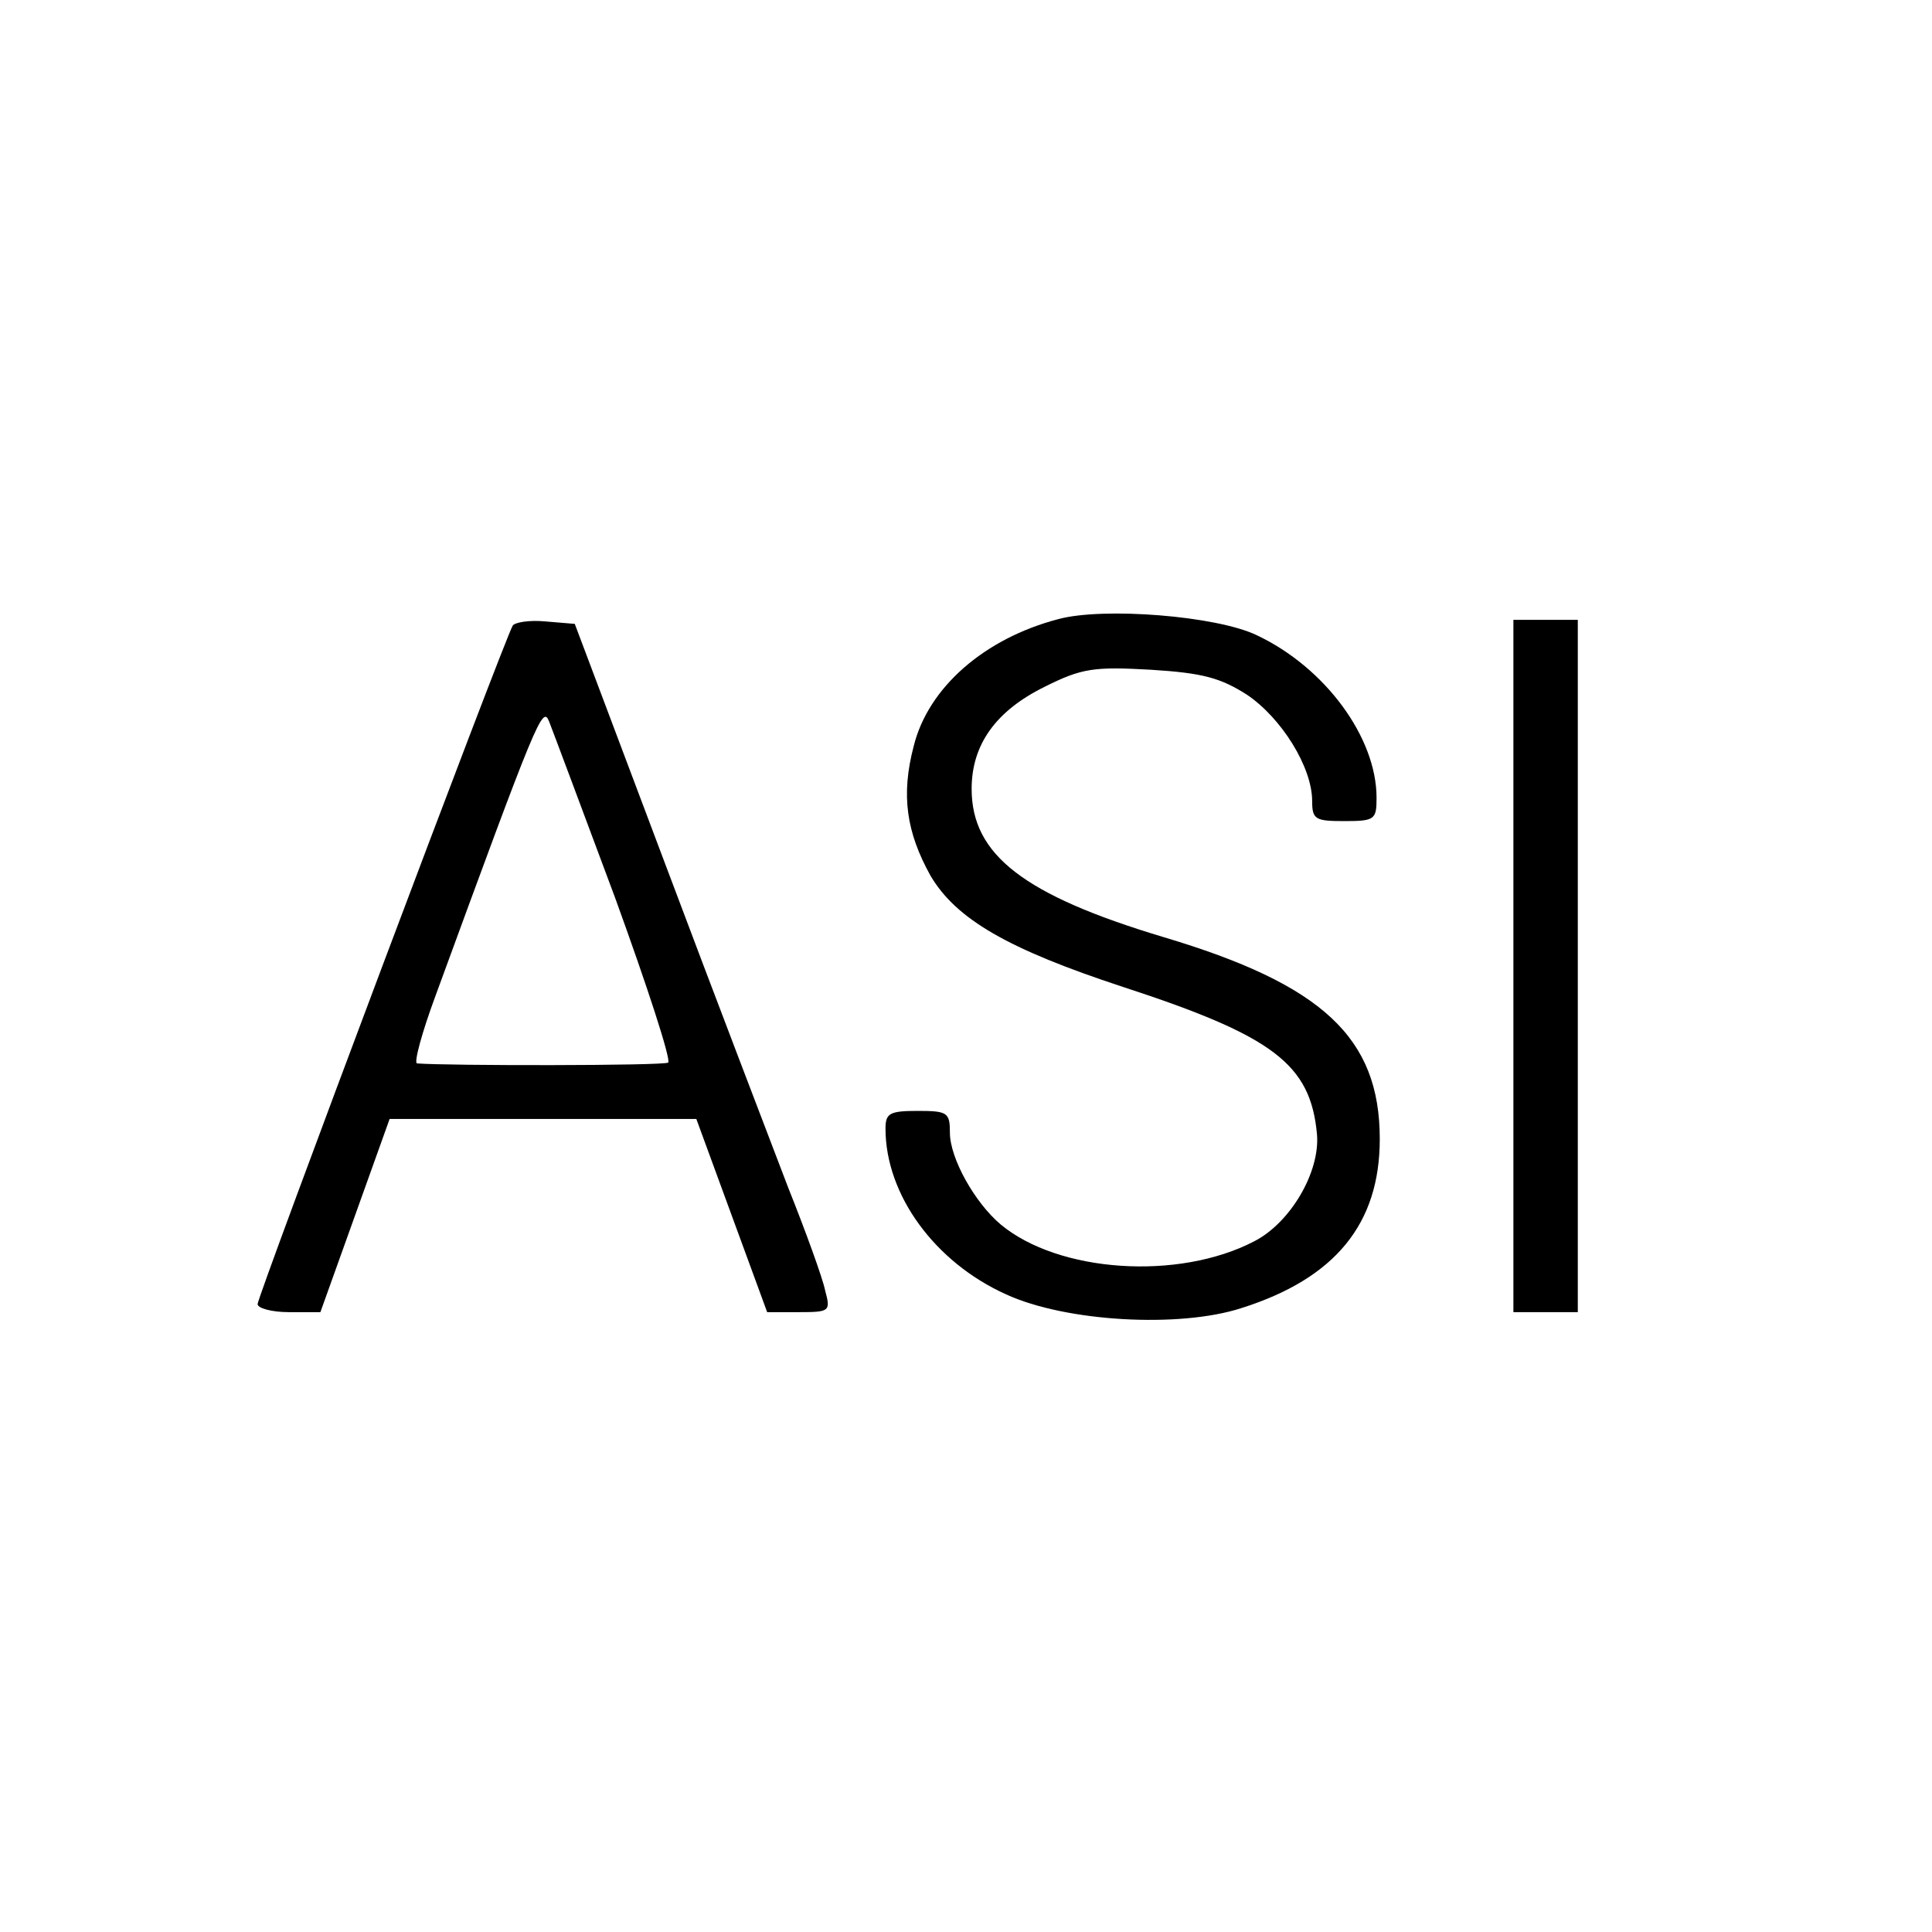 <?xml version="1.0" standalone="no"?>
<!DOCTYPE svg PUBLIC "-//W3C//DTD SVG 20010904//EN"
 "http://www.w3.org/TR/2001/REC-SVG-20010904/DTD/svg10.dtd">
<svg version="1.0" xmlns="http://www.w3.org/2000/svg"
 width="240pt" height="240pt" viewBox="0 0 240 240"
 preserveAspectRatio="xMidYMid meet">
<g transform="translate(0,240) scale(0.1,-0.1)"
fill="#000000" stroke="none">
<path d="M1315 1631 c-92 -24 -162 -85 -180 -158 -16 -61 -9 -107 21 -161 32
-54 96 -91 239 -138 187 -61 233 -96 241 -183 4 -47 -33 -110 -78 -133 -94
-49 -243 -39 -315 21 -32 27 -63 82 -63 114 0 25 -3 27 -40 27 -35 0 -40 -3
-40 -22 0 -82 61 -166 150 -206 74 -34 215 -42 292 -17 117 37 172 105 172
210 0 126 -71 192 -269 251 -173 52 -238 102 -238 184 0 55 30 97 91 127 46
23 61 25 132 21 64 -4 86 -10 119 -31 43 -29 81 -90 81 -132 0 -23 4 -25 40
-25 38 0 40 2 40 29 0 75 -64 162 -149 202 -50 24 -190 35 -246 20z"/>
<path d="M637 1623 c-10 -16 -317 -833 -317 -843 0 -5 17 -10 39 -10 l39 0 43
120 43 120 191 0 190 0 44 -120 44 -120 39 0 c39 0 40 1 33 27 -3 15 -24 73
-46 128 -21 55 -90 235 -152 400 l-113 300 -36 3 c-20 2 -38 -1 -41 -5z m127
-338 c40 -110 70 -202 66 -205 -6 -4 -276 -4 -312 -1 -4 1 6 38 23 84 126 344
133 361 141 341 4 -10 41 -109 82 -219z"/>
<path d="M1880 1200 l0 -430 40 0 40 0 0 430 0 430 -40 0 -40 0 0 -430z"/>
</g>
</svg>
